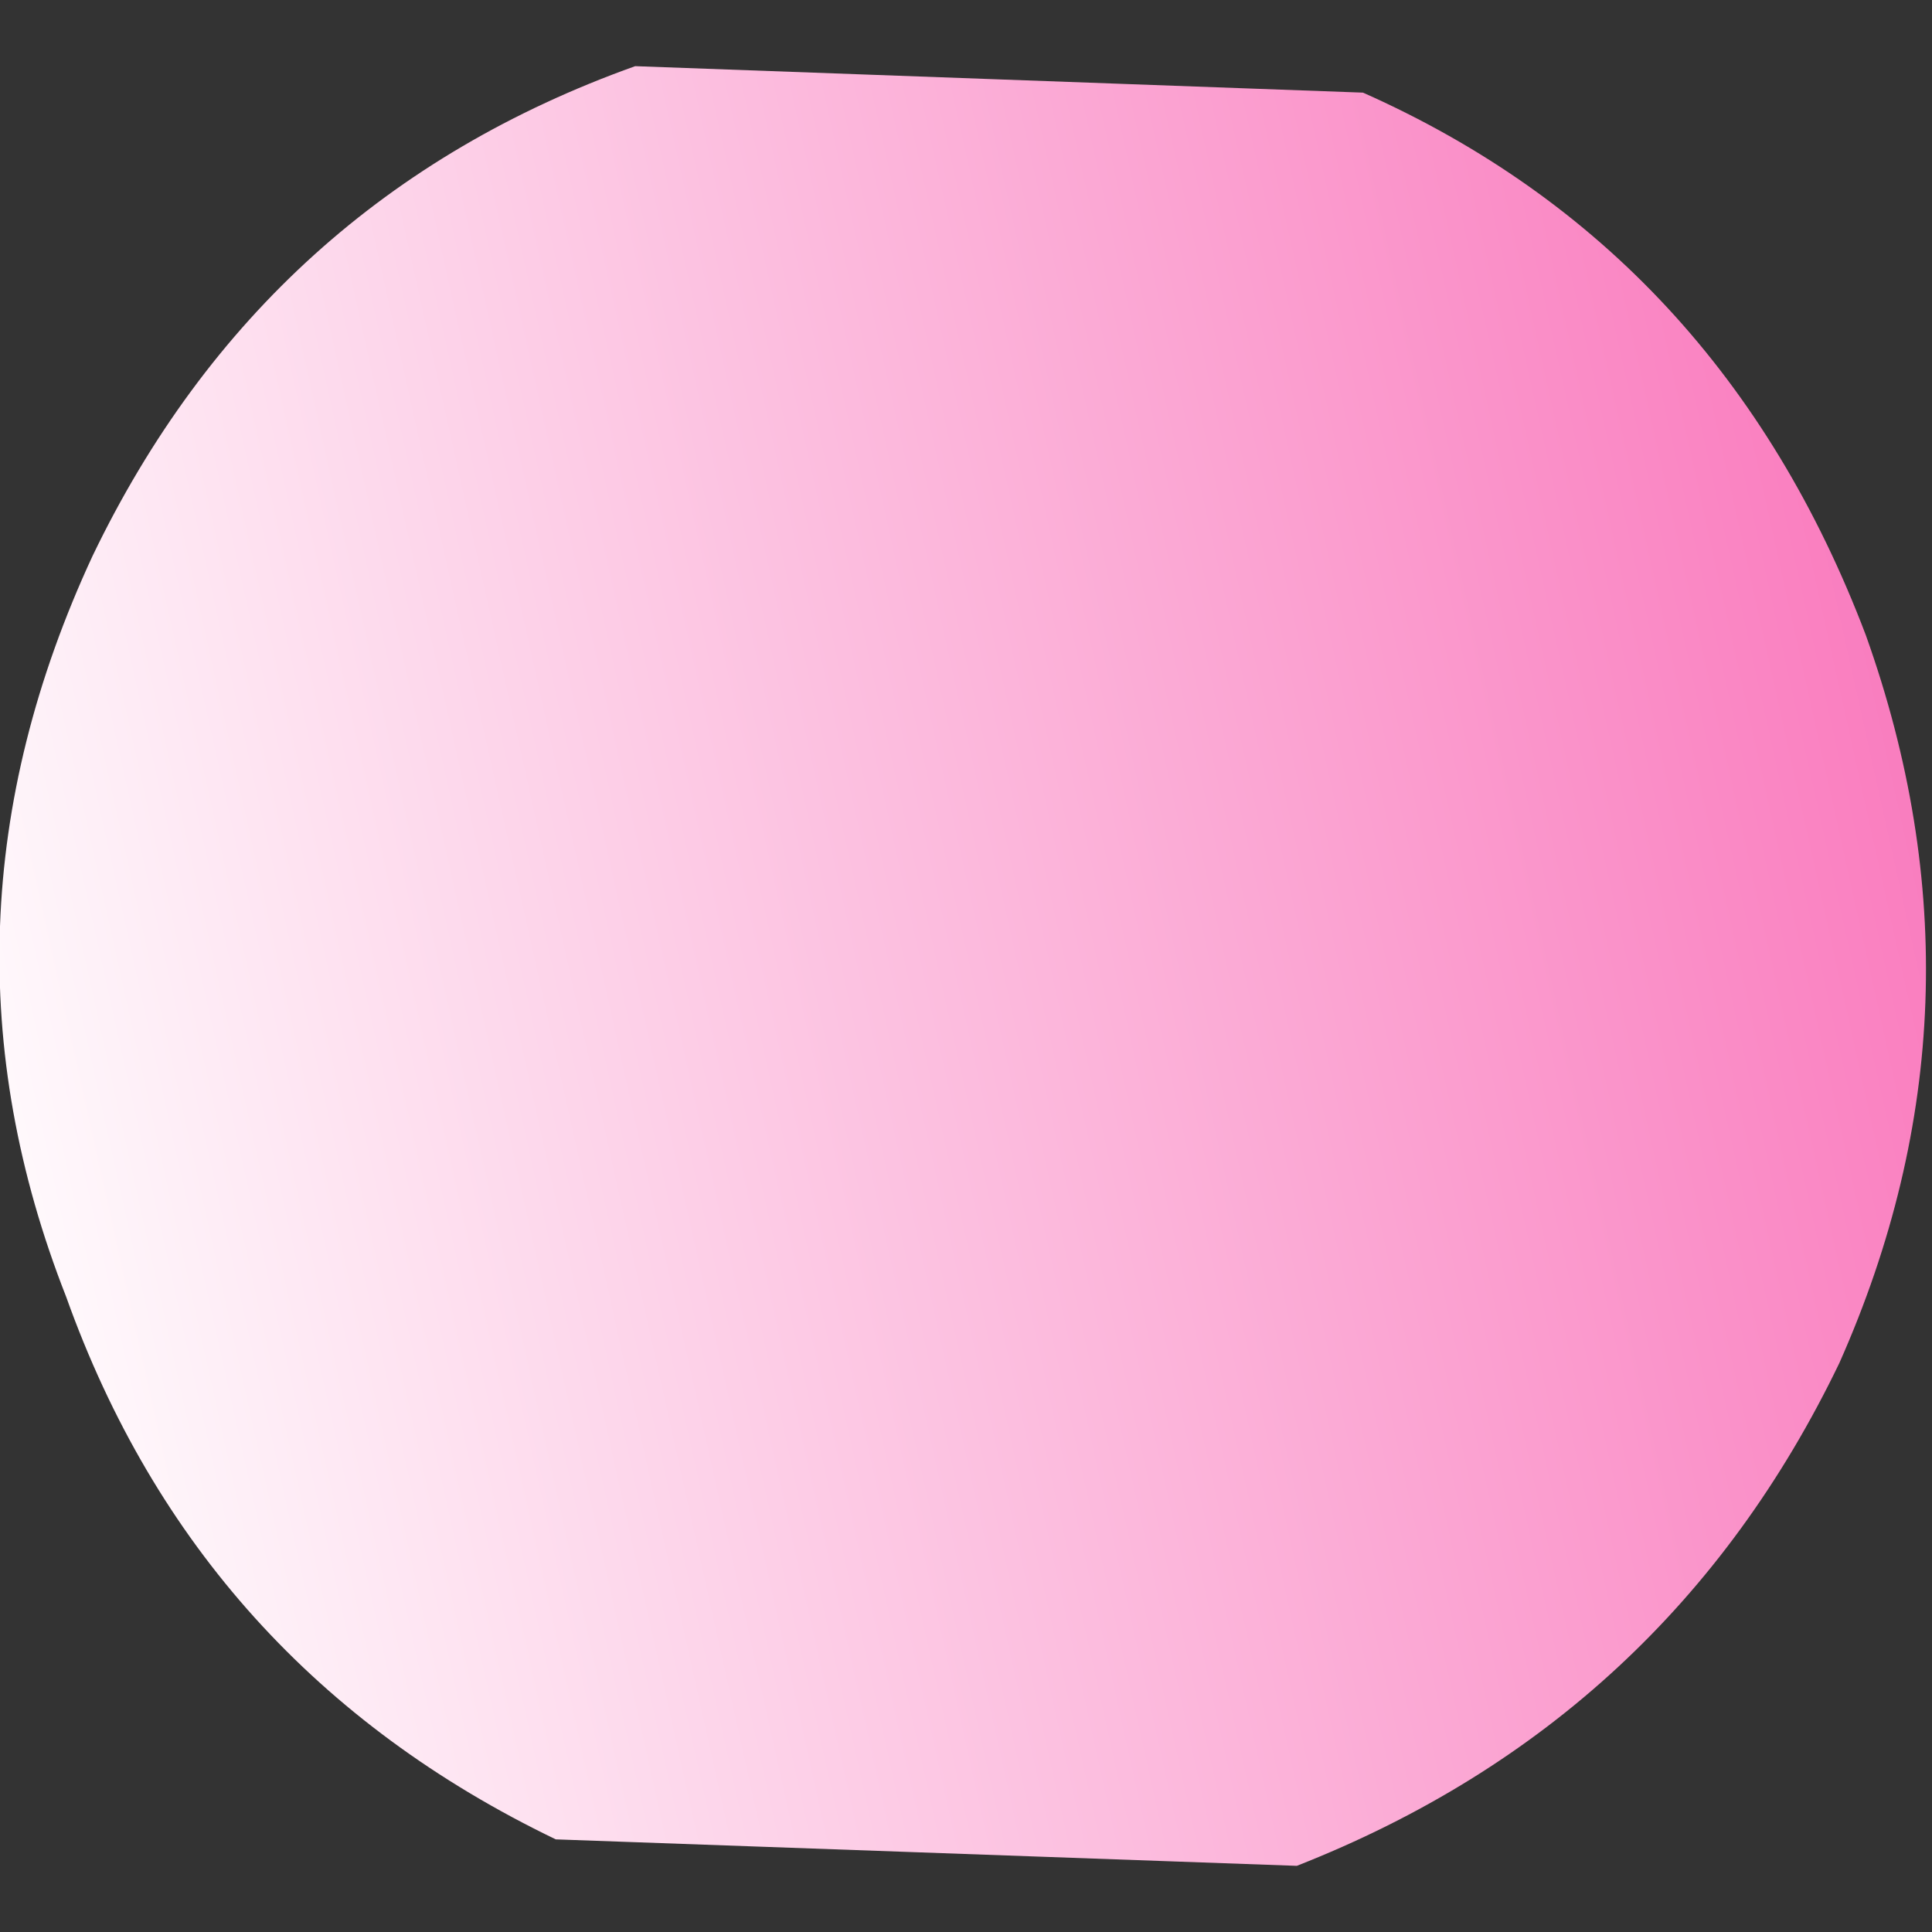 <?xml version="1.0" encoding="UTF-8" standalone="no"?>
<svg xmlns:xlink="http://www.w3.org/1999/xlink" height="7.3px" width="7.3px" xmlns="http://www.w3.org/2000/svg">
  <rect width="100%" height="100%" fill="#333333" stroke="none"/>
  <g transform="matrix(1.0, 0.0, 0.0, 1.0, 3.65, 3.65)">
    <path d="M3.4 -1.25 Q3.9 0.15 3.3 1.5 2.65 2.85 1.25 3.4 L-1.55 3.3 Q-2.9 2.65 -3.4 1.25 -3.95 -0.15 -3.3 -1.55 -2.65 -2.9 -1.25 -3.4 L1.5 -3.3 Q2.85 -2.7 3.4 -1.25" fill="url(#gradient0)" fill-rule="evenodd" stroke="none"/>
  </g>
  <defs>
    <linearGradient gradientTransform="matrix(0.009, -0.002, -0.002, -0.009, 3.45, -0.65)" gradientUnits="userSpaceOnUse" id="gradient0" spreadMethod="pad" x1="-819.2" x2="819.2">
      <stop offset="0.0" stop-color="#ffffff"/>
      <stop offset="1.0" stop-color="#f40081"/>
    </linearGradient>
  </defs>
</svg>
